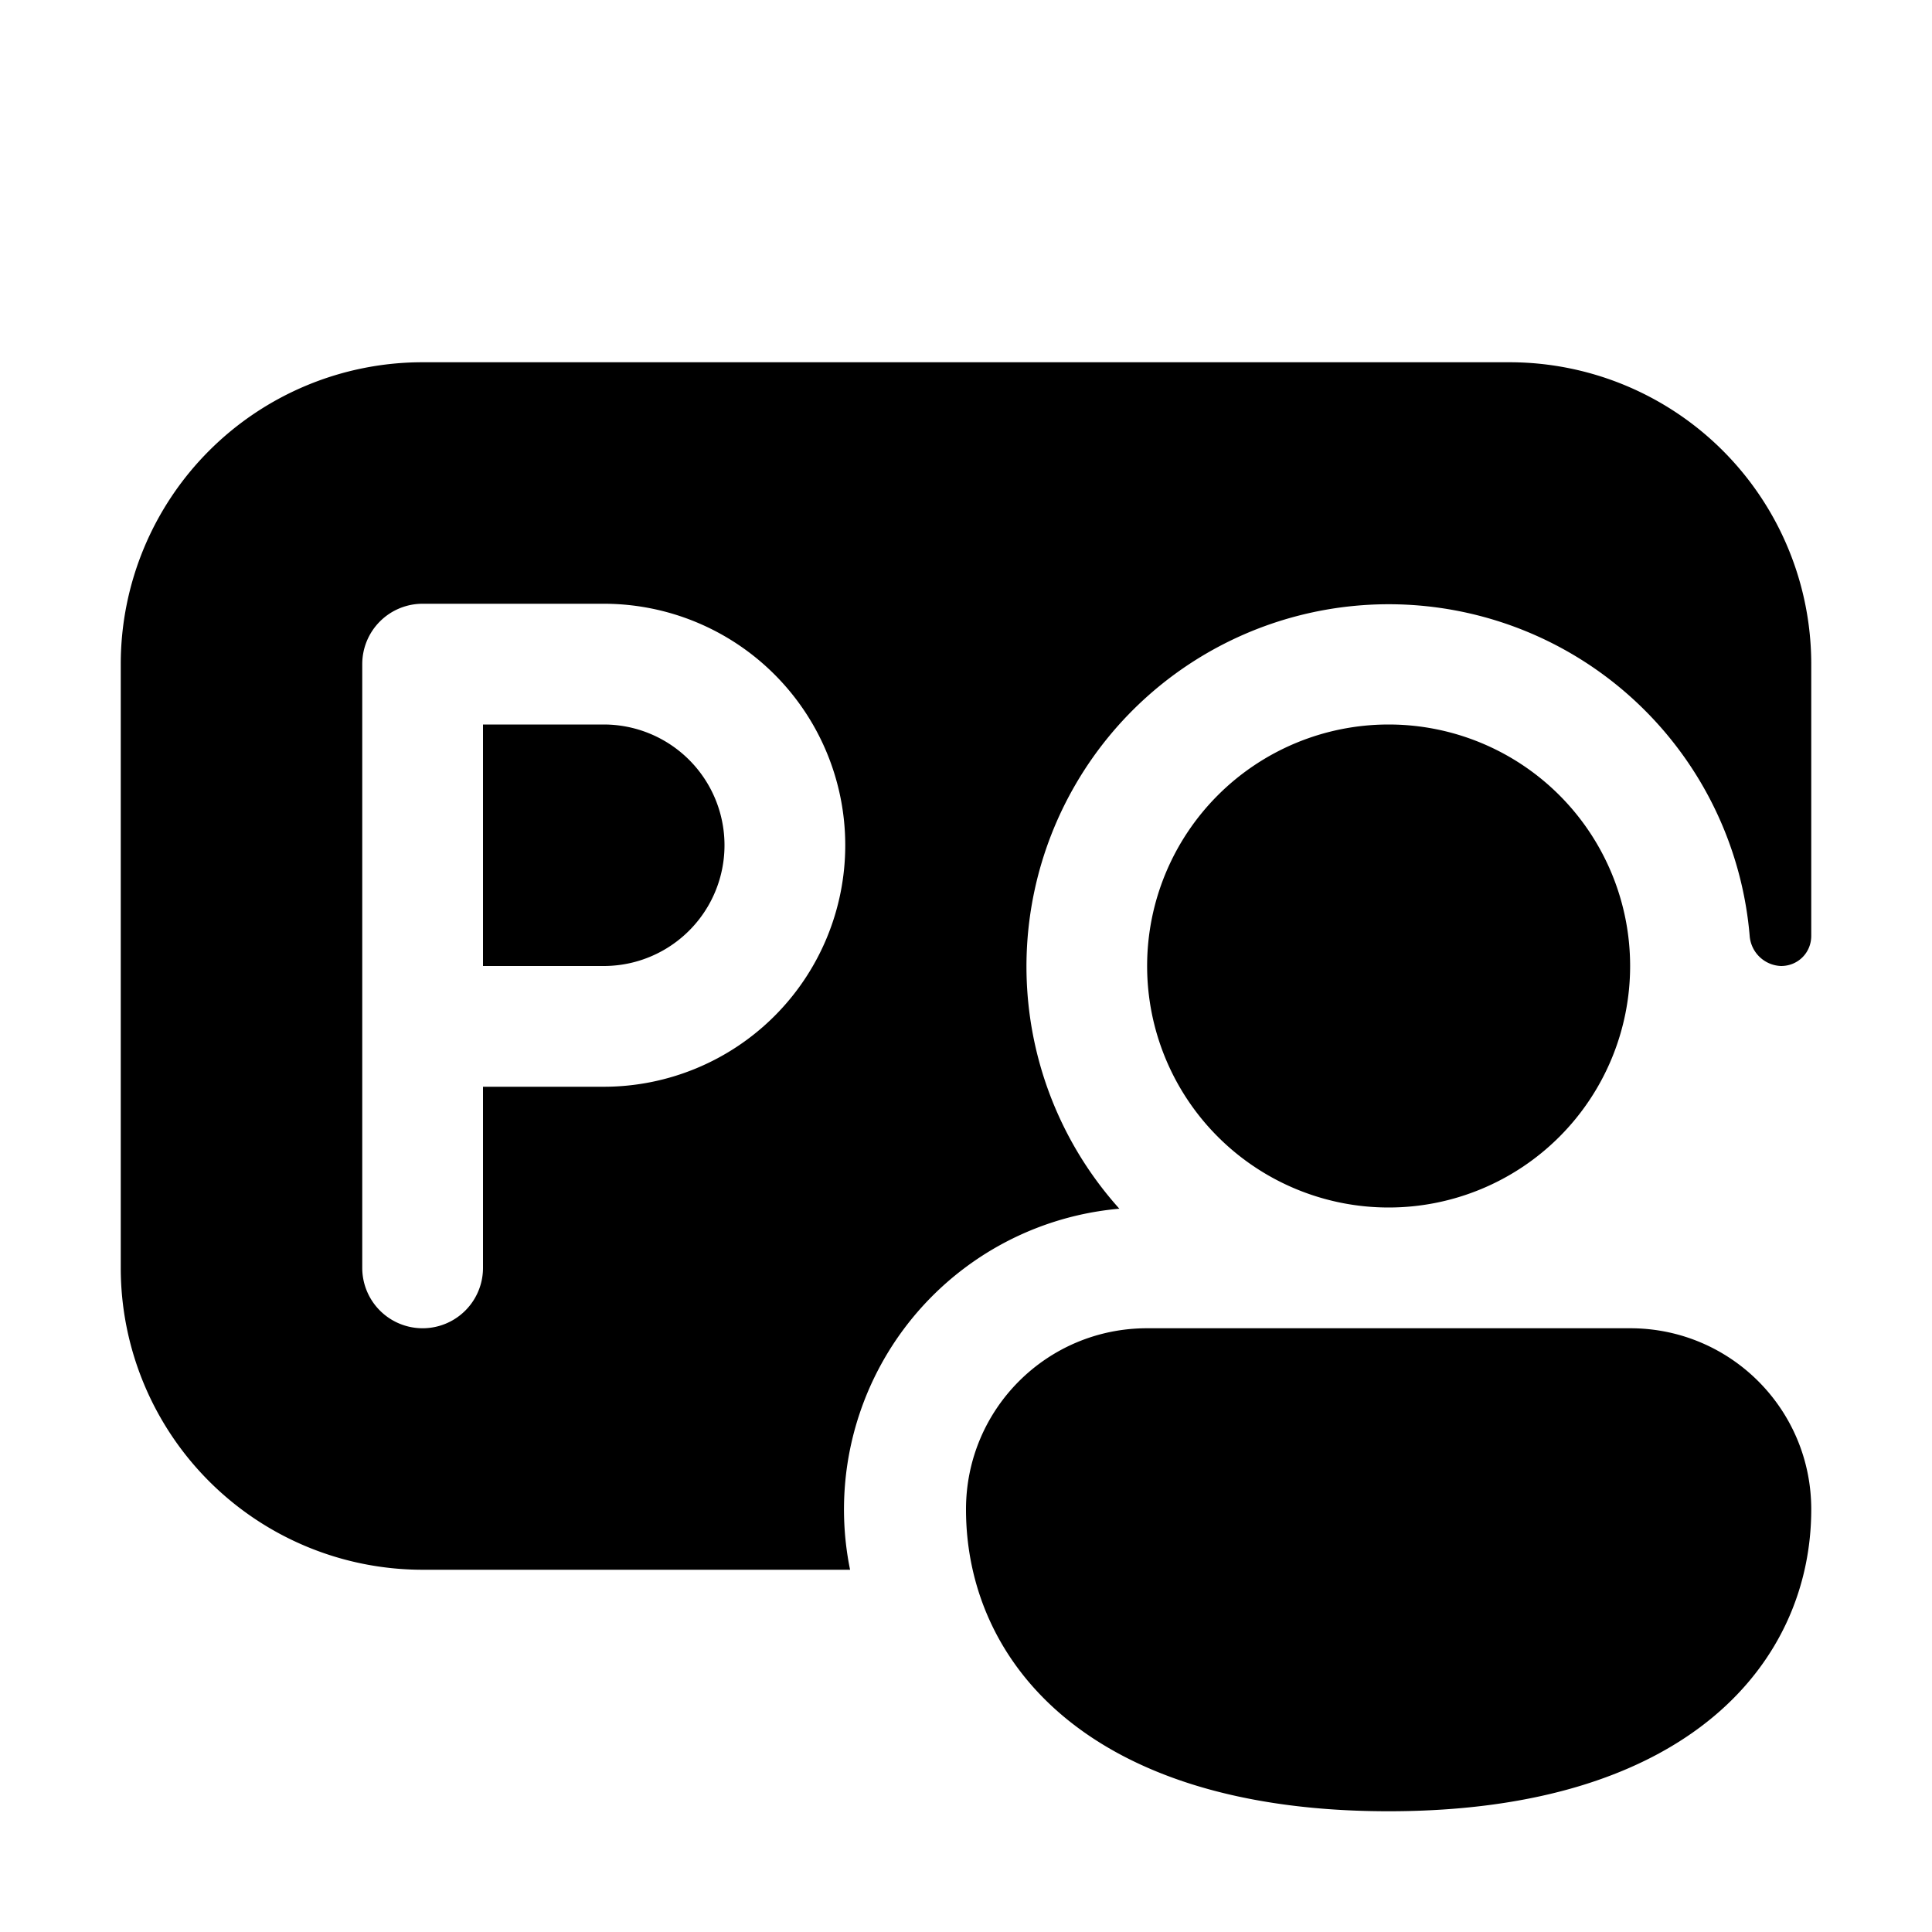 <svg width="16" height="16" viewBox="0 0 16 16" xmlns="http://www.w3.org/2000/svg"><path d="M1 5.5A2.5 2.5 0 0 1 3.5 3h9A2.5 2.5 0 0 1 15 5.5v2.25c0 .14-.11.25-.25.25a.27.27 0 0 1-.26-.25 3 3 0 1 0-5.22 2.26A2.5 2.5 0 0 0 7.04 13H3.5A2.5 2.5 0 0 1 1 10.5v-5Zm2 0v5a.5.5 0 0 0 1 0V9h1a2 2 0 1 0 0-4H3.5a.5.5 0 0 0-.5.5ZM4 8h1a1 1 0 0 0 0-2H4v2Zm9.5 0a2 2 0 1 1-4 0 2 2 0 0 1 4 0Zm1.5 4.5c0 1.25-1 2.5-3.5 2.5S8 13.75 8 12.5c0-.83.67-1.5 1.5-1.5h4c.83 0 1.5.67 1.5 1.5Z"/></svg>